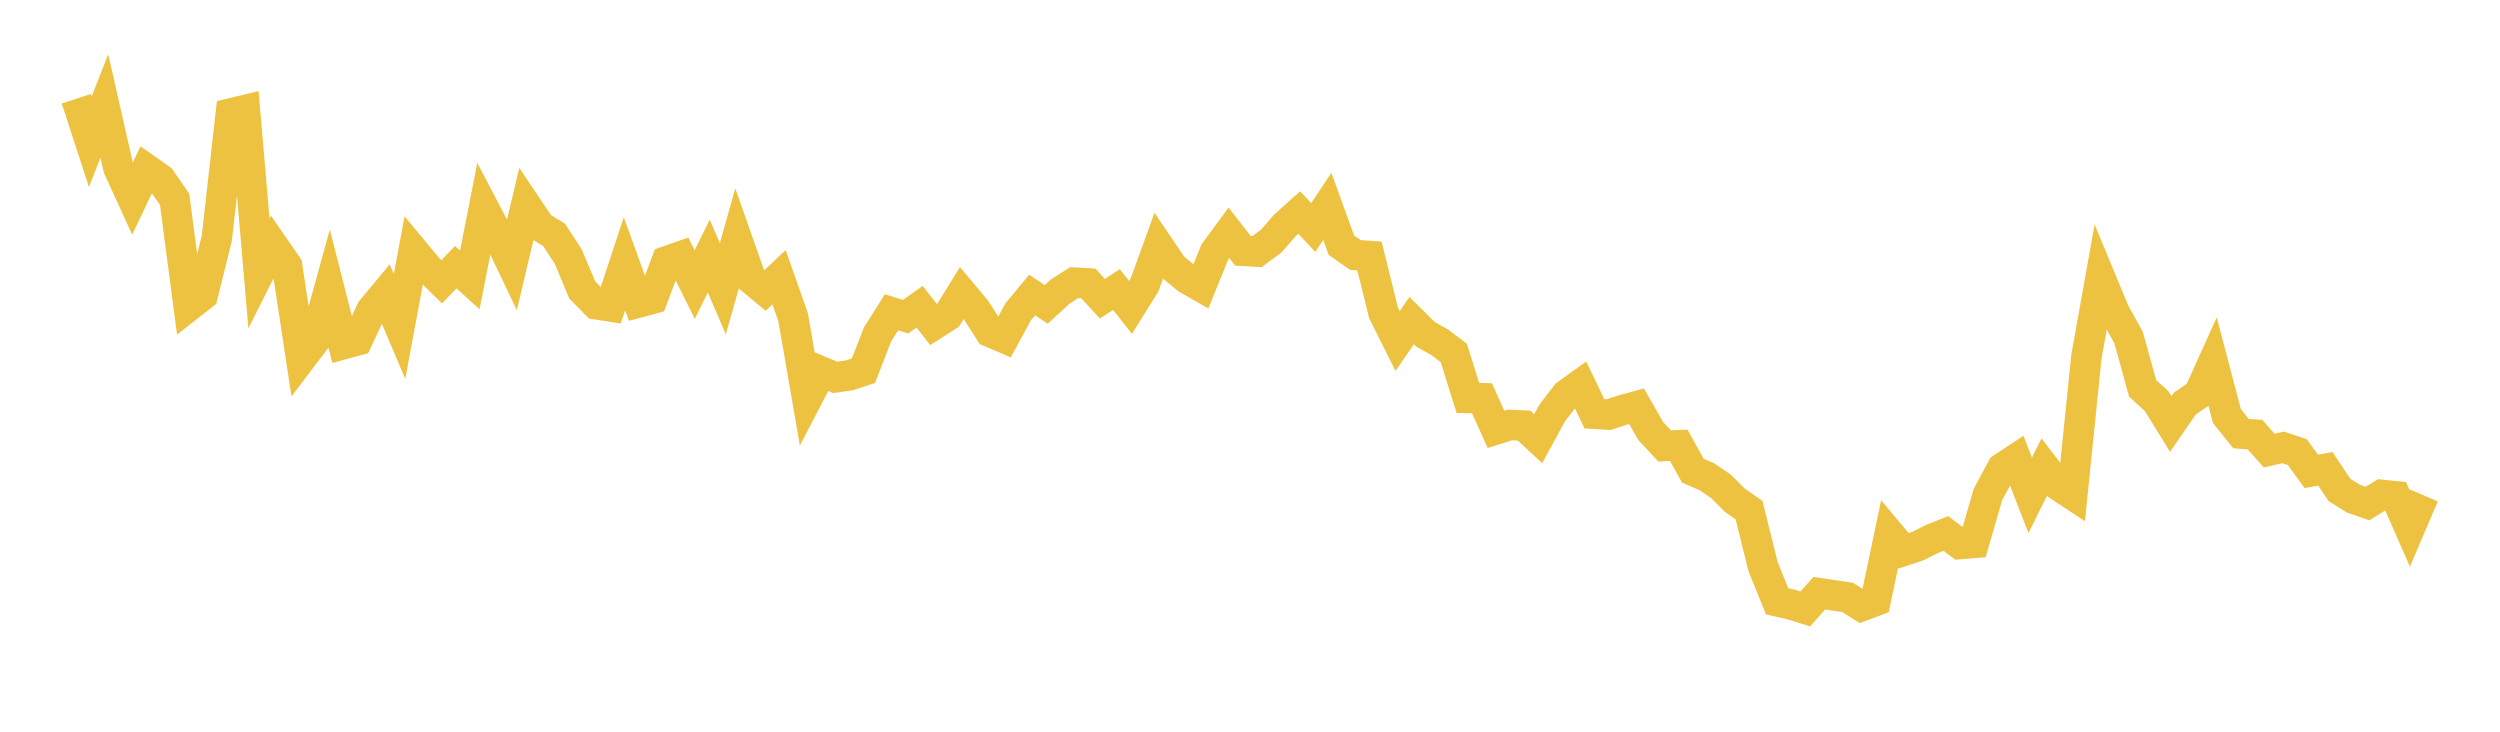 <svg width="164" height="48" xmlns="http://www.w3.org/2000/svg" xmlns:xlink="http://www.w3.org/1999/xlink"><path fill="none" stroke="rgb(237,194,64)" stroke-width="2" d="M5,6.478L5.922,9.307L6.844,6.95L7.766,11.014L8.689,13.033L9.611,11.097L10.533,11.747L11.455,13.072L12.377,20.083L13.299,19.359L14.222,15.635L15.144,7.438L16.066,7.219L16.988,17.937L17.91,16.103L18.832,17.434L19.754,23.518L20.677,22.301L21.599,18.956L22.521,22.578L23.443,22.329L24.365,20.349L25.287,19.238L26.21,21.413L27.132,16.469L28.054,17.578L28.976,18.486L29.898,17.528L30.82,18.361L31.743,13.665L32.665,15.424L33.587,17.357L34.509,13.471L35.431,14.846L36.353,15.414L37.275,16.827L38.198,19.026L39.12,19.961L40.042,20.103L40.964,17.307L41.886,19.843L42.808,19.595L43.731,17.141L44.653,16.817L45.575,18.667L46.497,16.797L47.419,18.945L48.341,15.669L49.263,18.288L50.186,19.054L51.108,18.186L52.03,20.815L52.952,26.142L53.874,24.372L54.796,24.756L55.719,24.622L56.641,24.32L57.563,21.945L58.485,20.485L59.407,20.773L60.329,20.124L61.251,21.307L62.174,20.718L63.096,19.222L64.018,20.325L64.94,21.77L65.862,22.167L66.784,20.467L67.707,19.354L68.629,19.97L69.551,19.124L70.473,18.542L71.395,18.592L72.317,19.596L73.24,18.995L74.162,20.165L75.084,18.685L76.006,16.141L76.928,17.503L77.85,18.271L78.772,18.801L79.695,16.524L80.617,15.272L81.539,16.454L82.461,16.507L83.383,15.827L84.305,14.768L85.228,13.944L86.15,14.922L87.072,13.538L87.994,16.085L88.916,16.729L89.838,16.794L90.76,20.523L91.683,22.371L92.605,21.032L93.527,21.942L94.449,22.455L95.371,23.155L96.293,26.107L97.216,26.125L98.138,28.169L99.06,27.877L99.982,27.92L100.904,28.777L101.826,27.092L102.749,25.888L103.671,25.224L104.593,27.145L105.515,27.199L106.437,26.903L107.359,26.65L108.281,28.267L109.204,29.258L110.126,29.21L111.048,30.874L111.97,31.276L112.892,31.898L113.814,32.824L114.737,33.462L115.659,37.176L116.581,39.449L117.503,39.656L118.425,39.945L119.347,38.915L120.269,39.053L121.192,39.186L122.114,39.767L123.036,39.419L123.958,35.034L124.88,36.133L125.802,35.827L126.725,35.365L127.647,34.993L128.569,35.689L129.491,35.613L130.413,32.424L131.335,30.713L132.257,30.104L133.18,32.493L134.102,30.638L135.024,31.844L135.946,32.449L136.868,23.404L137.79,18.257L138.713,20.482L139.635,22.141L140.557,25.477L141.479,26.32L142.401,27.812L143.323,26.475L144.246,25.839L145.168,23.799L146.09,27.301L147.012,28.445L147.934,28.518L148.856,29.557L149.778,29.348L150.701,29.658L151.623,30.923L152.545,30.754L153.467,32.14L154.389,32.716L155.311,33.031L156.234,32.463L157.156,32.557L158.078,34.658L159,32.499"></path></svg>